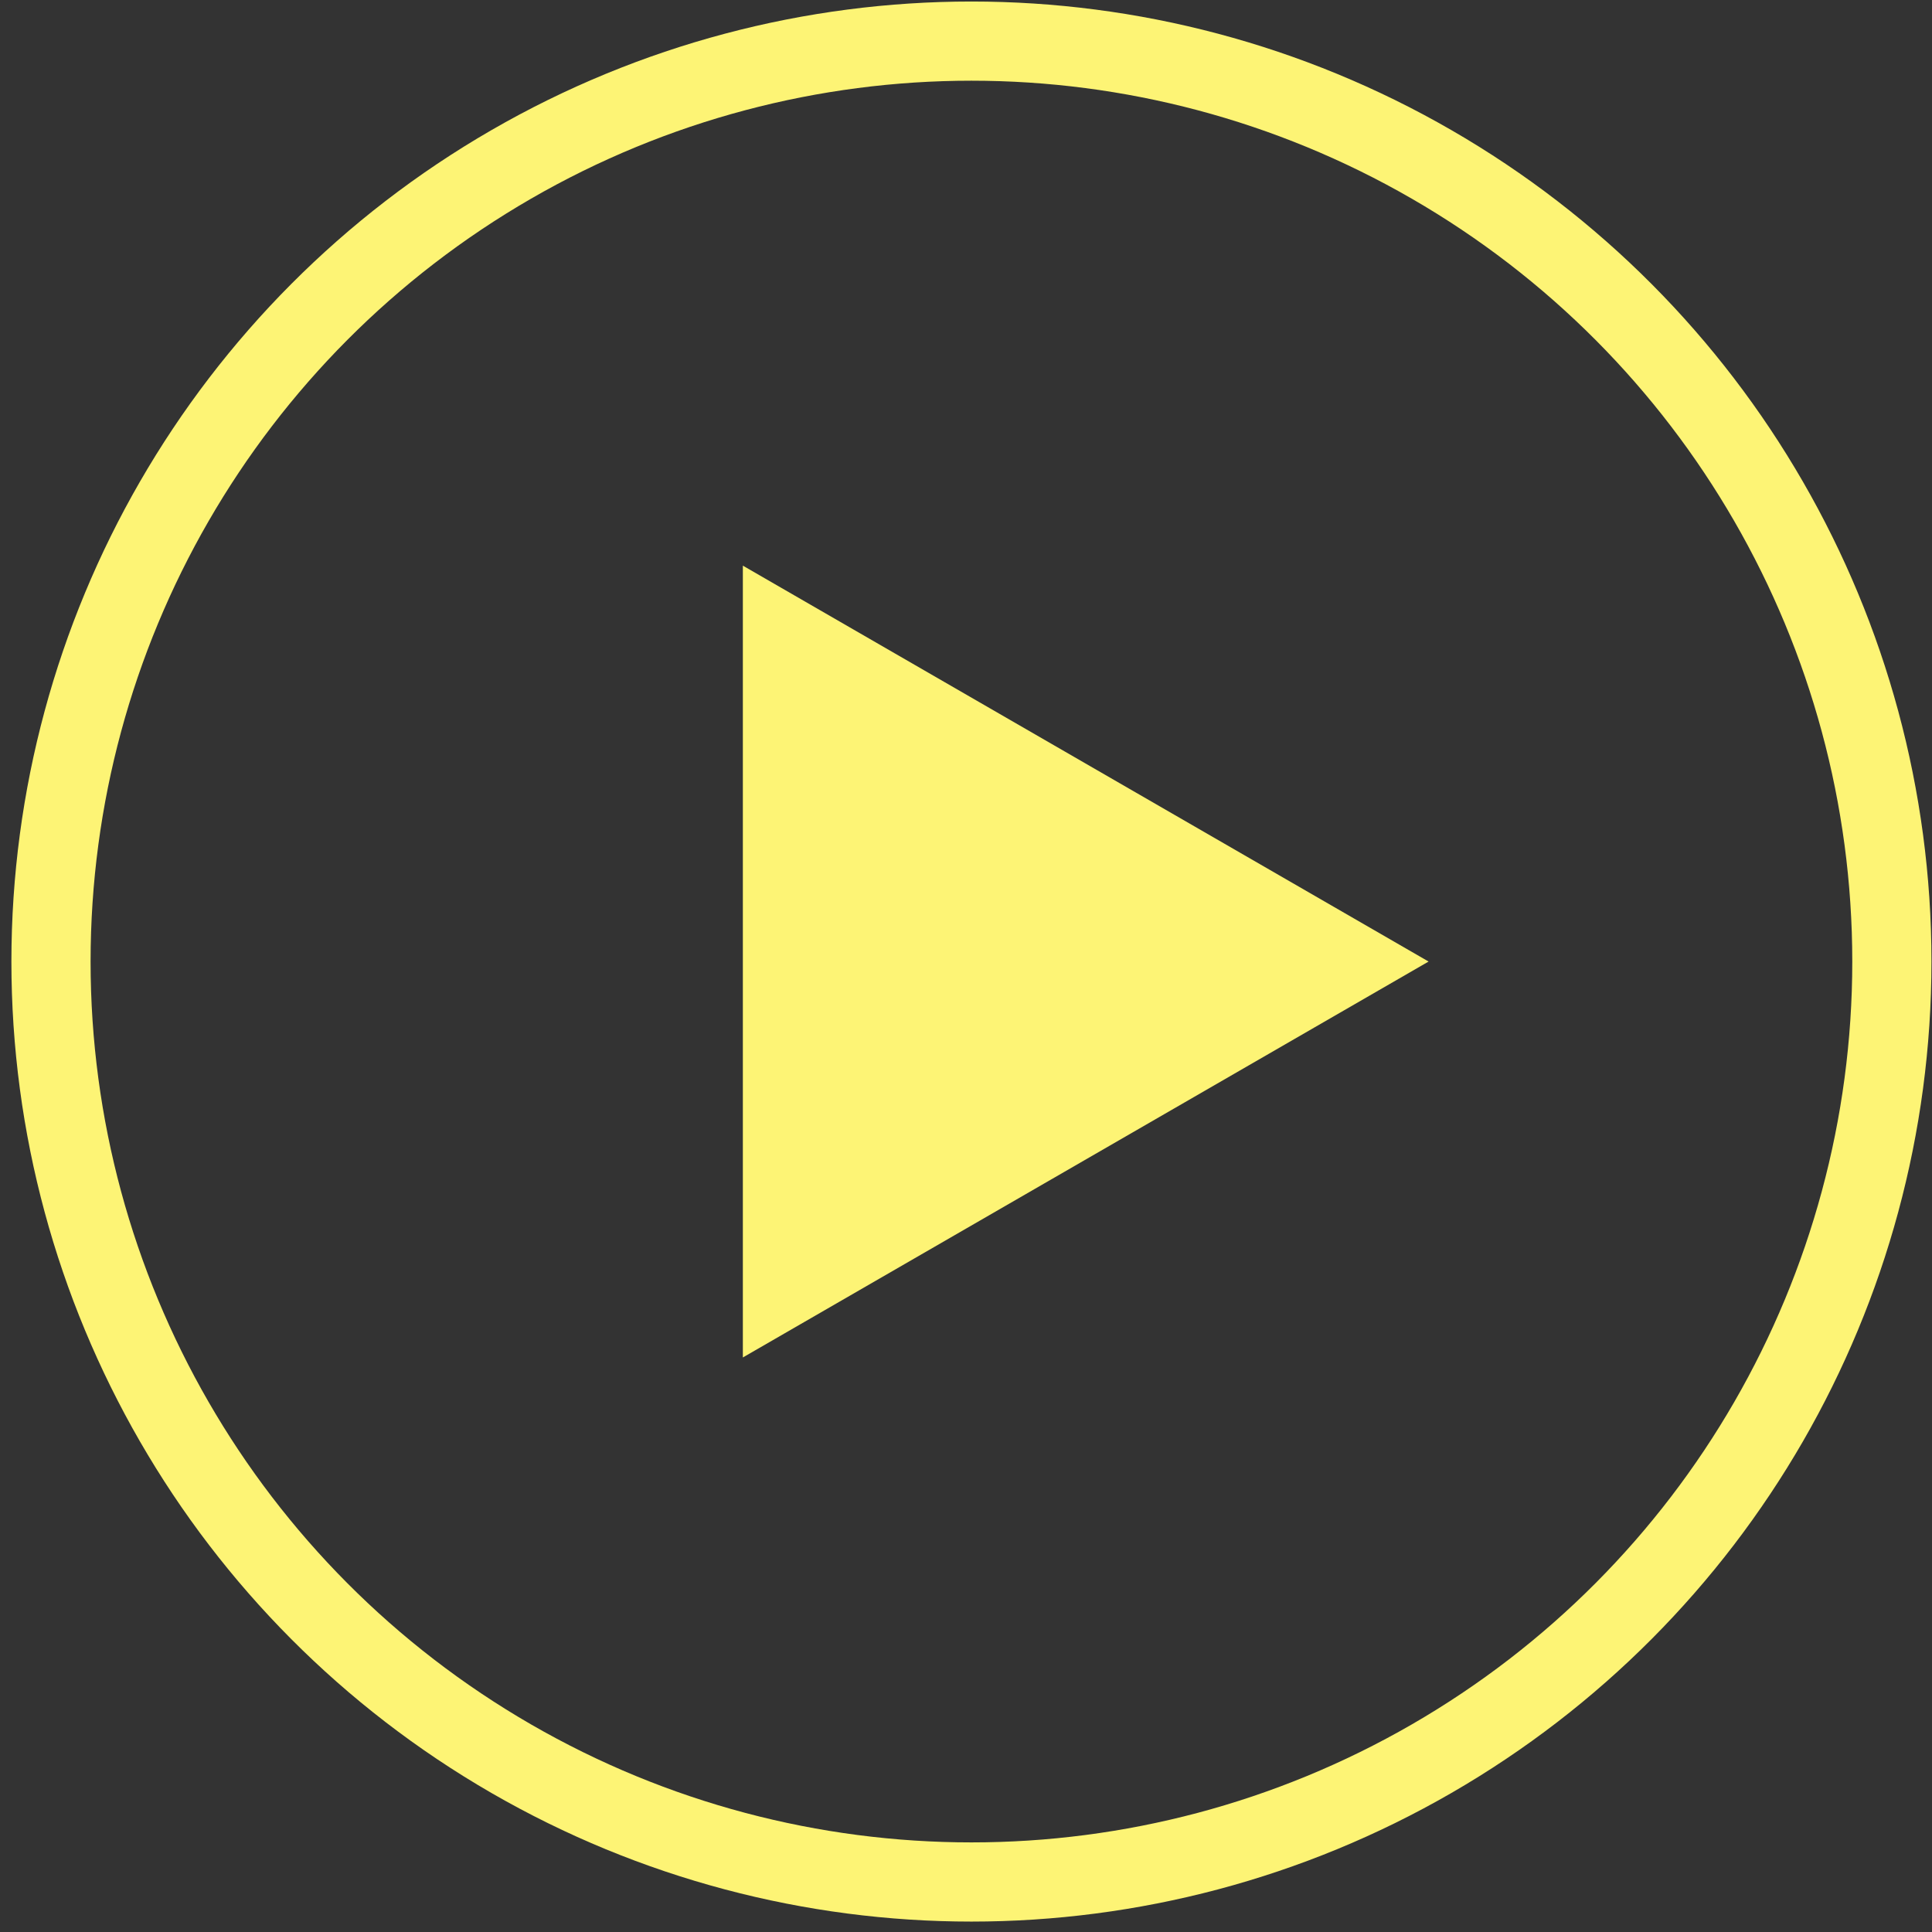<svg width="122" height="122" viewBox="0 0 122 122" fill="none" xmlns="http://www.w3.org/2000/svg">
    <rect x="0" y="0" width="122" height="122" fill="#333333" stroke="none"/>
    <circle cx="61.343" cy="60.719" r="58.123" stroke="#FDF475" stroke-width="5"/>
    <path d="M90.211 60.719L46.909 85.72L46.909 35.719L90.211 60.719Z" fill="#FDF475"/>
</svg>
